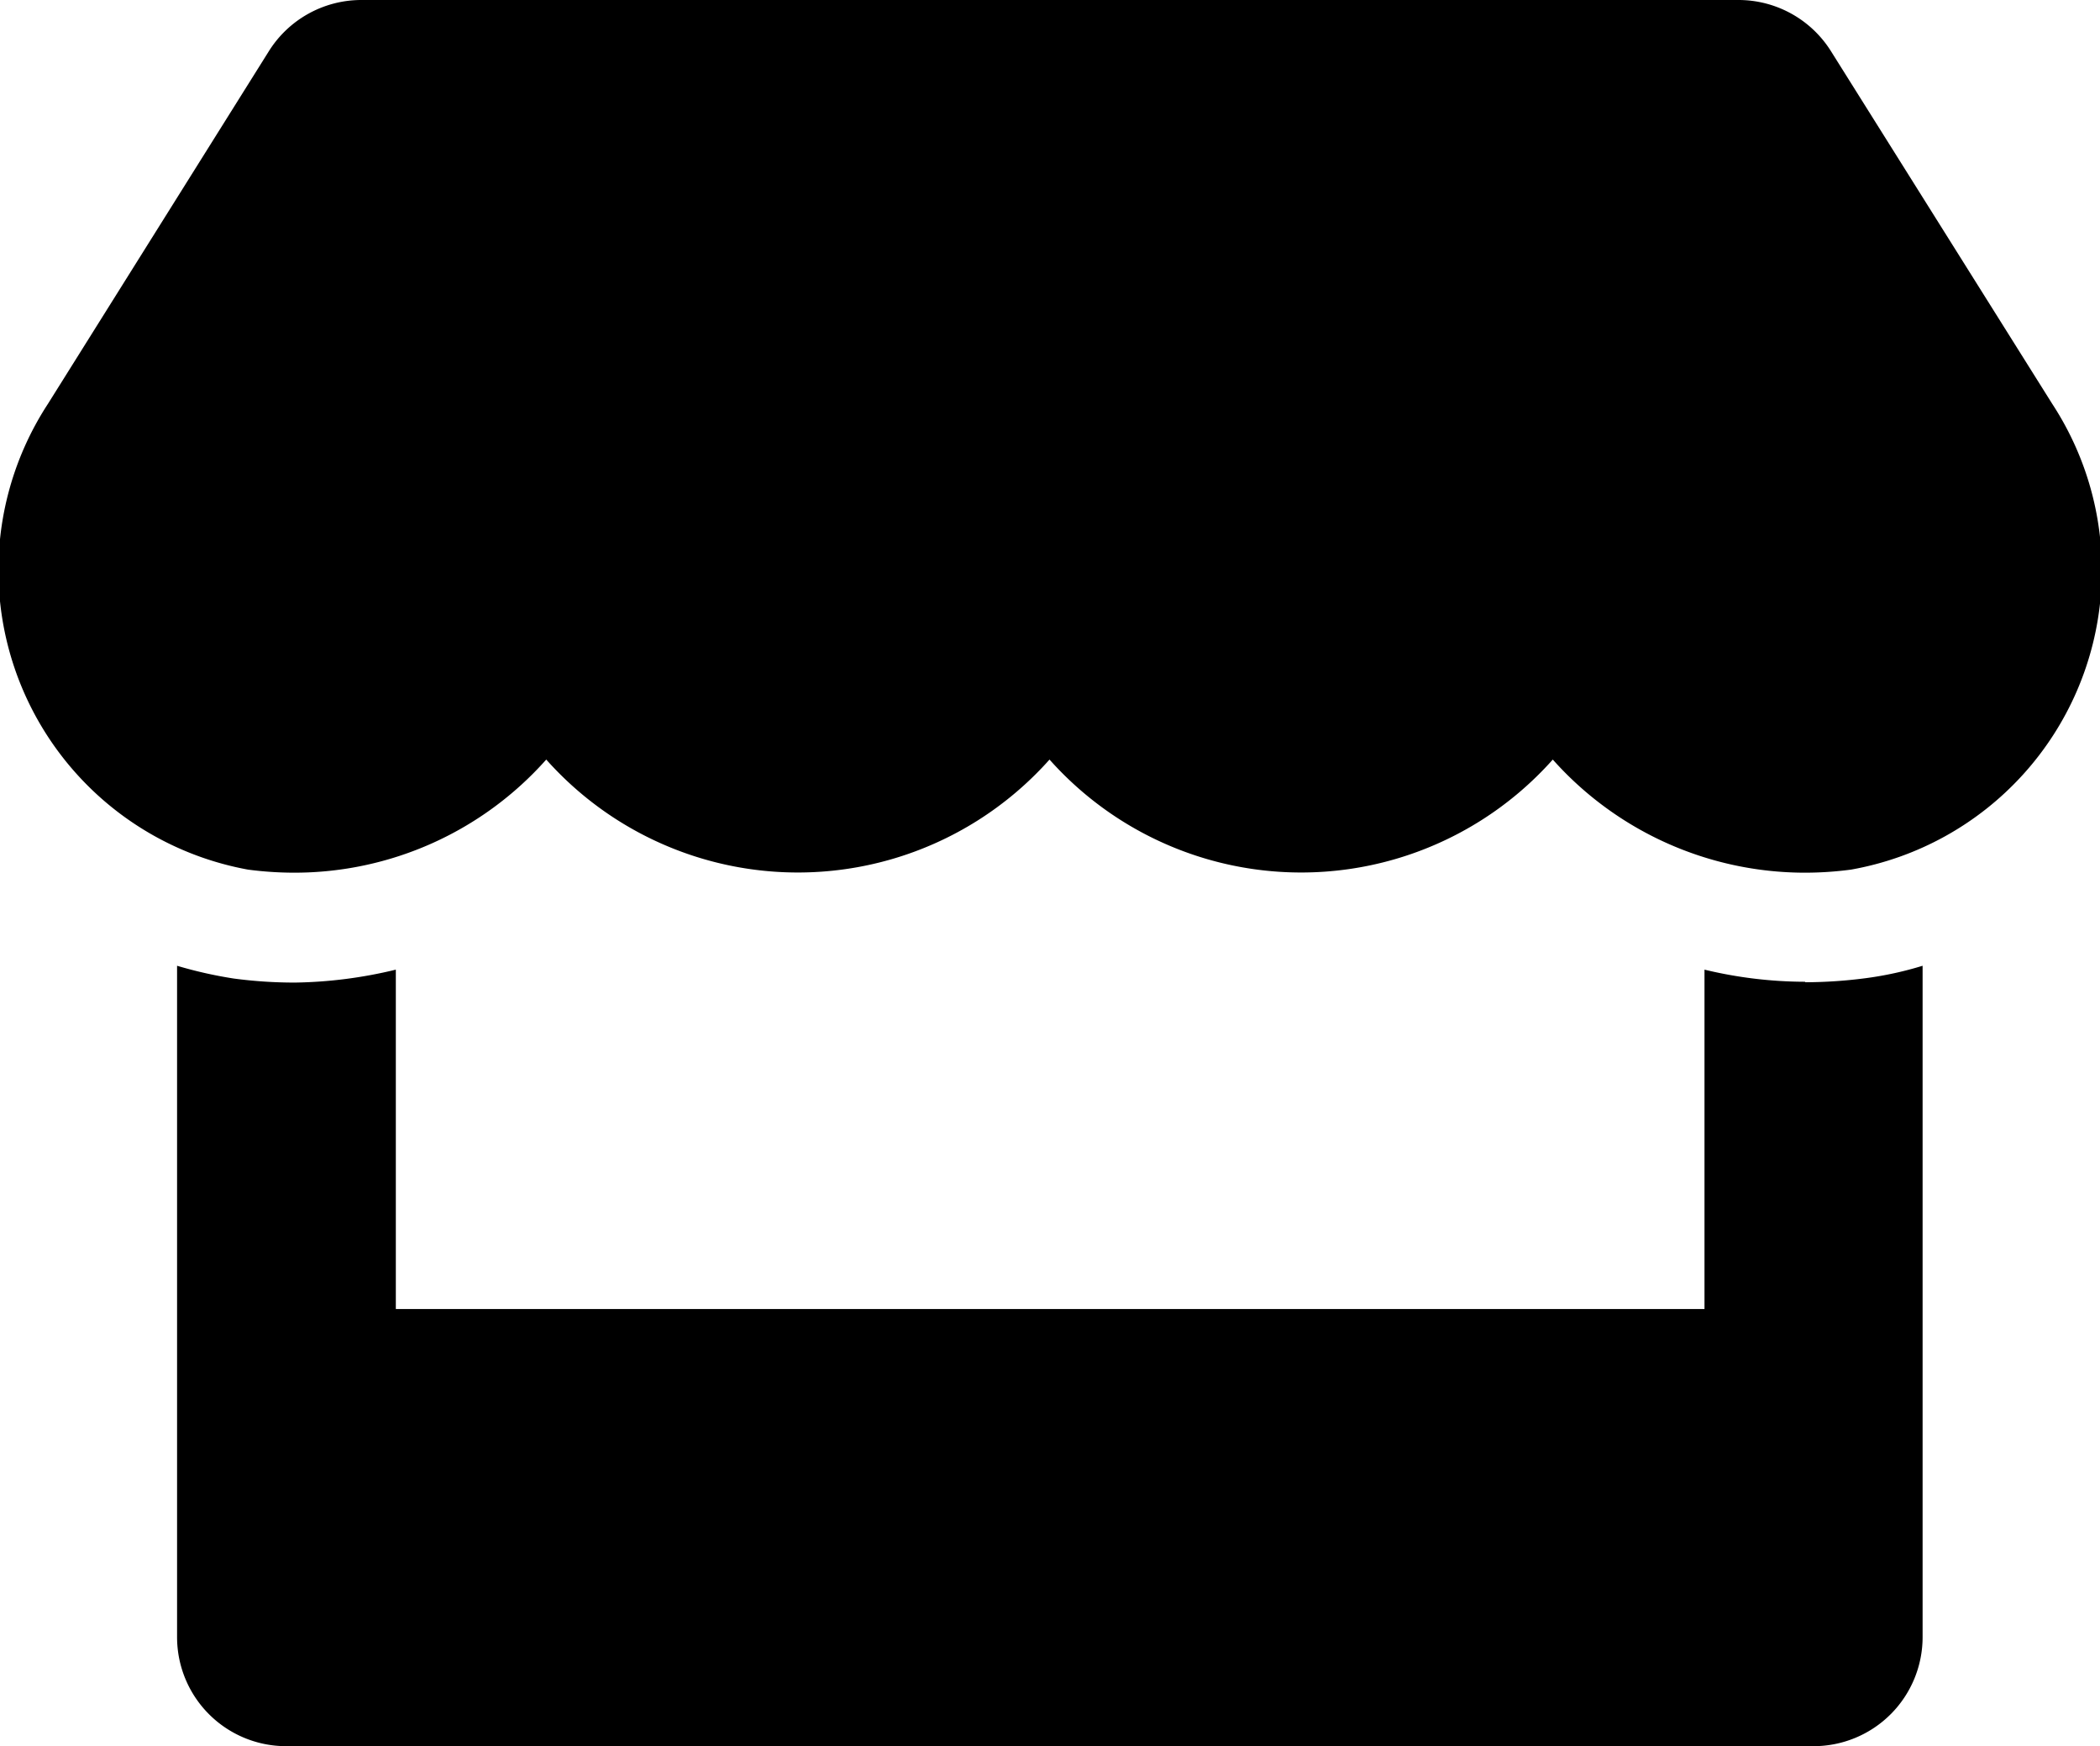 <svg xmlns="http://www.w3.org/2000/svg" width="12.998" height="10.805" viewBox="0 0 12.998 10.805">
  <path id="Icon_awesome-store" data-name="Icon awesome-store" d="M12.707,2.5,11.337.317A.676.676,0,0,0,10.765,0H2.24a.676.676,0,0,0-.572.317L.3,2.5A1.883,1.883,0,0,0,1.539,5.381a2.193,2.193,0,0,0,.289.019,2.084,2.084,0,0,0,1.557-.7A2.085,2.085,0,0,0,6.5,4.7a2.085,2.085,0,0,0,3.115,0,2.091,2.091,0,0,0,1.557.7,2.169,2.169,0,0,0,.289-.019A1.881,1.881,0,0,0,12.707,2.5Zm-1.53,3.575A2.678,2.678,0,0,1,10.554,6V8.1h-8.1V6a2.8,2.8,0,0,1-.623.08,2.847,2.847,0,0,1-.38-.025A2.654,2.654,0,0,1,1.1,5.976V10.13a.675.675,0,0,0,.675.675h9.454a.675.675,0,0,0,.675-.675V5.976a2.155,2.155,0,0,1-.346.076A2.935,2.935,0,0,1,11.177,6.078Z" transform="translate(-0.004)"/>
</svg>
